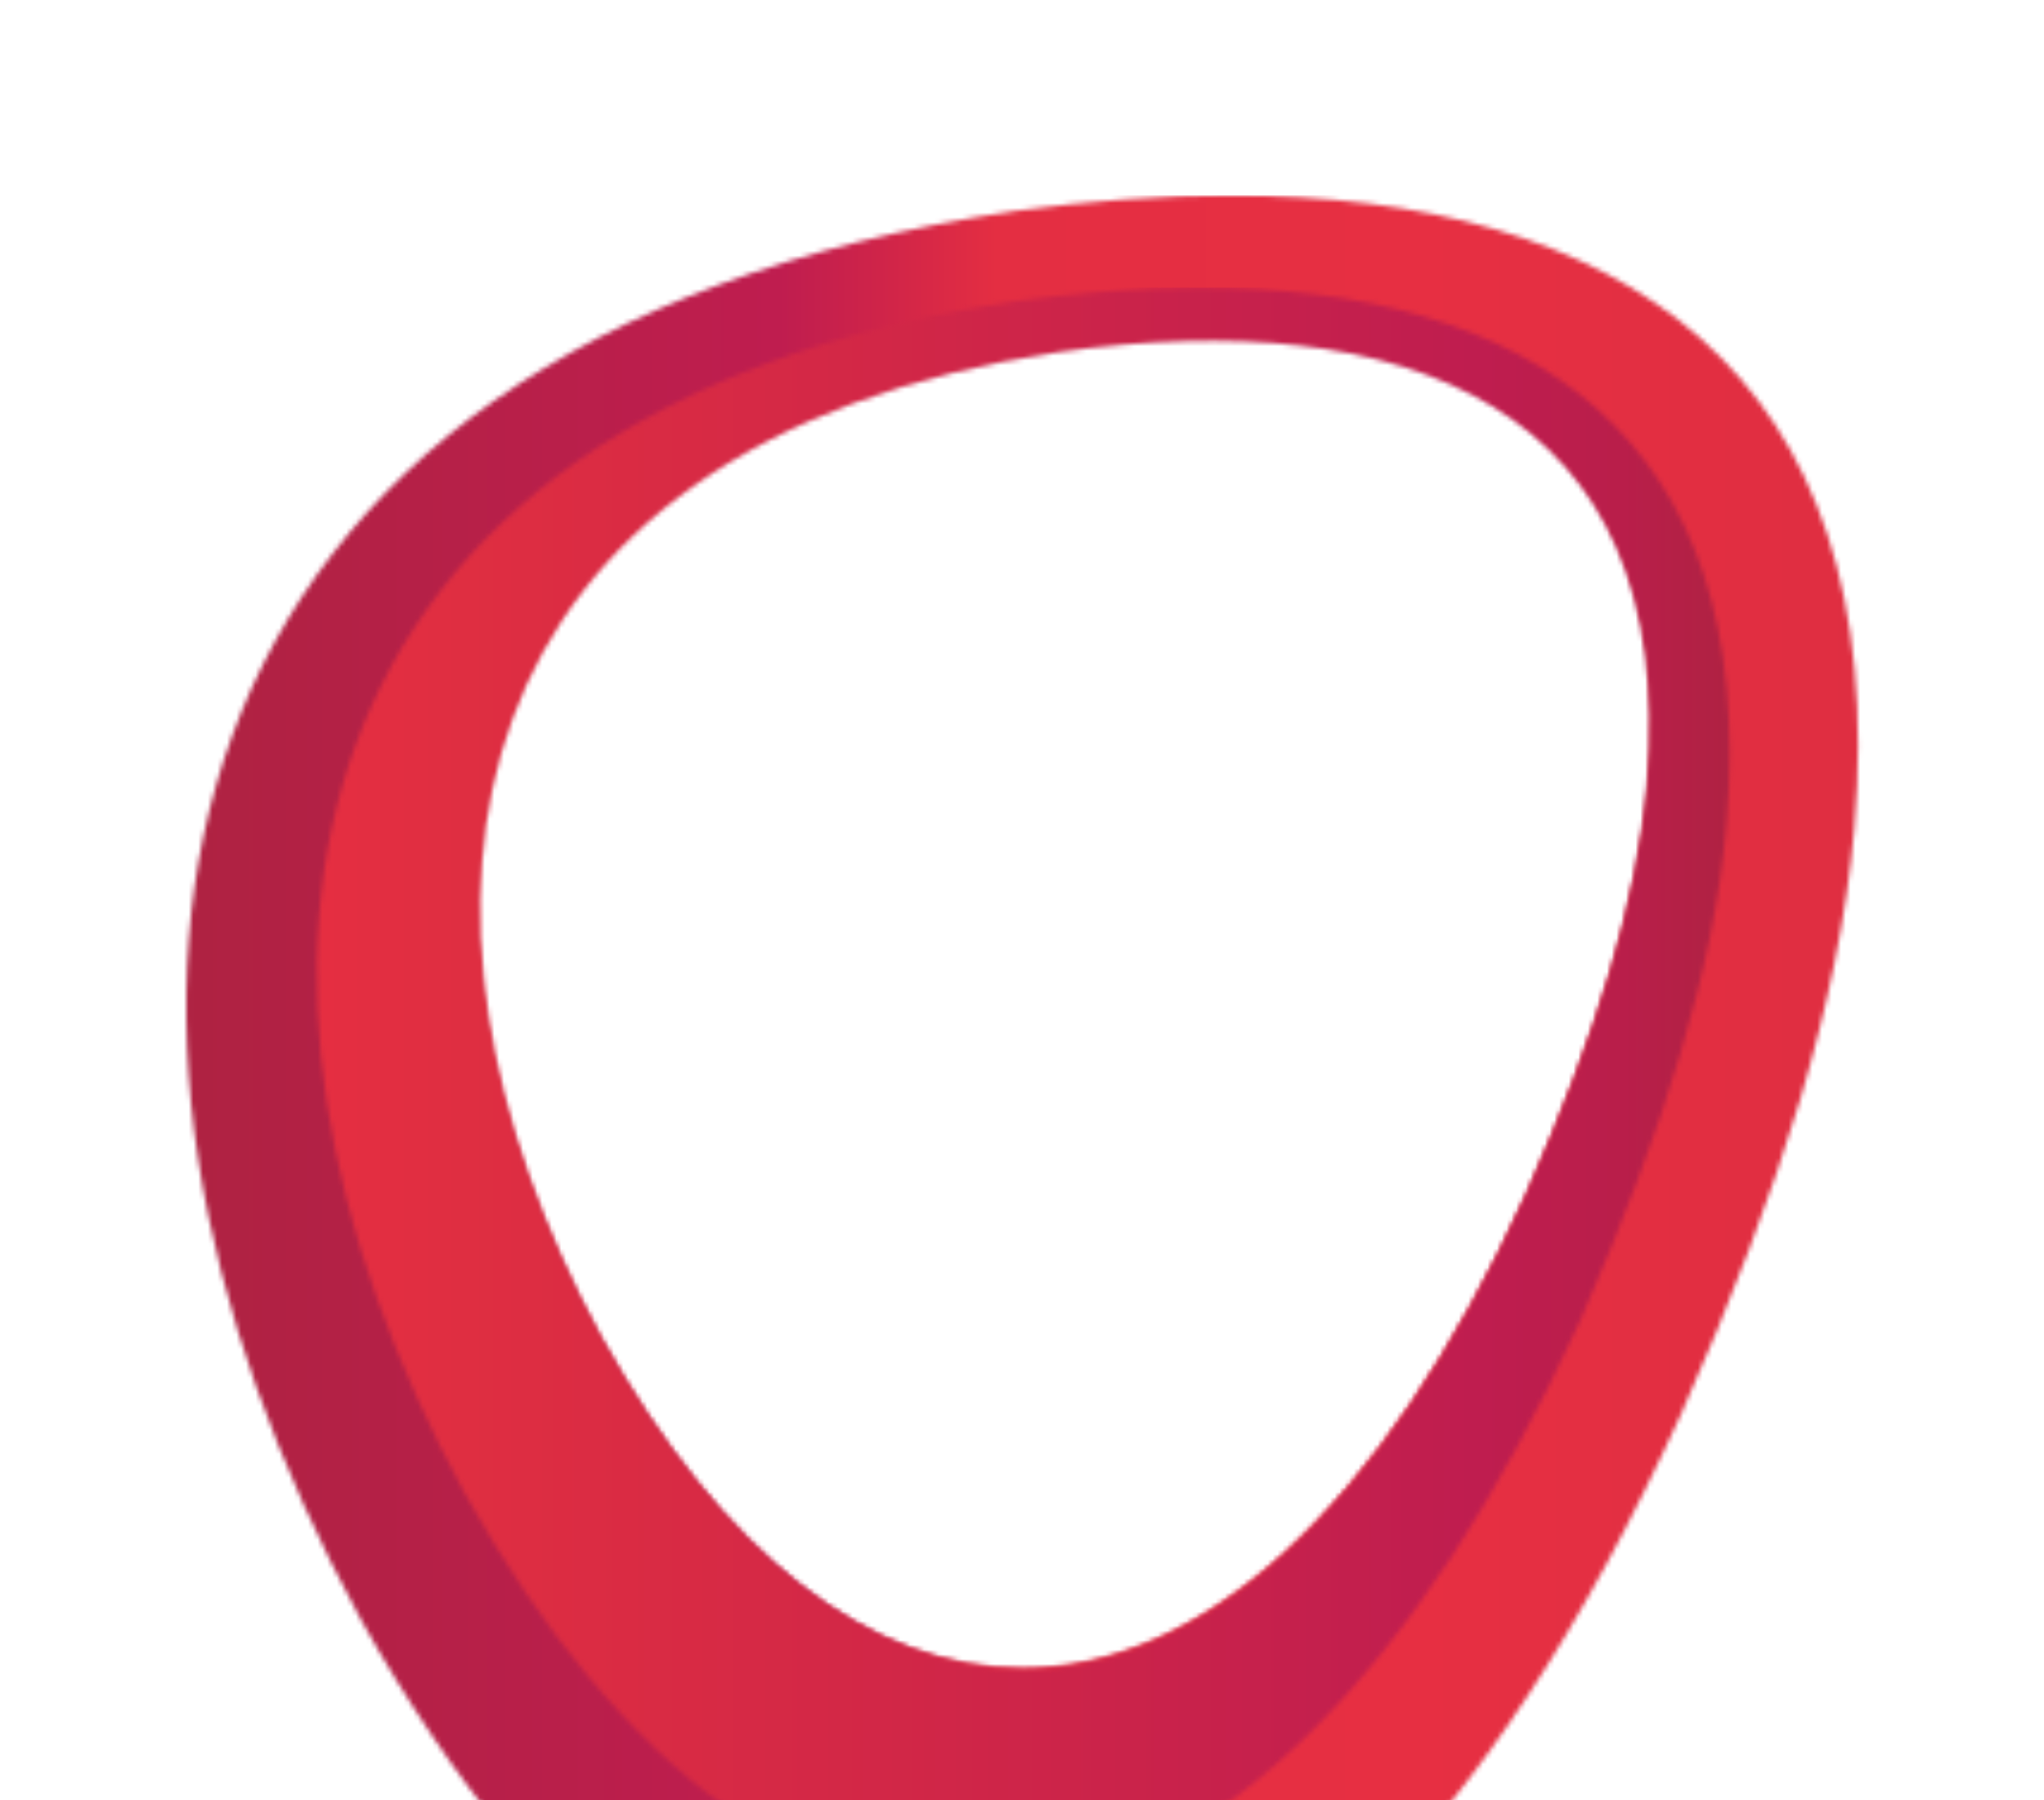 <svg width="428" height="377" viewBox="0 0 428 377" fill="none" xmlns="http://www.w3.org/2000/svg">
<g clip-path="url(#clip0_1706_48789)">
<mask id="mask0_1706_48789" style="mask-type:luminance" maskUnits="userSpaceOnUse" x="39" y="40" width="351" height="398">
<path d="M125.505 279.849C76.31 189.789 92.373 92.064 221.8 72.725C293.376 62.7 352.045 83.333 345.205 163.534C344.138 176.45 341.248 189.887 337.192 203.446C333.016 217.436 327.174 232.954 319.805 249.6C289.018 317.128 251.066 349.322 214.068 349.322L214.015 349.322C182.138 349.322 150.973 325.511 125.513 279.849M212.622 44.163C28.34 71.719 5.521 210.785 75.516 339.1C153.841 479.725 270.7 474.777 352.105 295.95C362.614 272.374 370.998 250.182 376.952 230.291C382.672 210.997 386.69 191.87 388.294 173.522C396.579 76.697 337.85 40.909 257.679 40.909C243.228 40.909 228.133 42.037 212.622 44.163Z" fill="white"/>
</mask>
<g mask="url(#mask0_1706_48789)">
<path d="M396.581 40.91L5.523 40.91L5.523 479.726L396.581 479.726L396.581 40.91Z" fill="url(#paint0_linear_1706_48789)"/>
</g>
<mask id="mask1_1706_48789" style="mask-type:luminance" maskUnits="userSpaceOnUse" x="66" y="60" width="297" height="337">
<path d="M126.101 280.256C77.125 190.438 93.059 92.963 221.994 73.692C293.275 63.734 351.709 84.246 344.862 164.289C343.742 177.204 340.927 190.597 336.947 204.011C332.756 218.032 326.915 233.588 319.53 250.12C289 317.489 251.162 349.645 214.277 349.645C182.537 349.645 151.508 325.88 126.101 280.256ZM213.074 63.001C57.286 86.312 38.03 204.004 97.266 312.654C163.402 431.708 262.08 427.524 331.008 276.269C339.838 256.18 346.92 237.424 351.868 220.566C356.763 204.254 360.221 188.054 361.537 172.498C368.514 90.481 318.932 60.201 251.223 60.201C239.011 60.201 226.201 61.222 213.074 62.993" fill="white"/>
</mask>
<g mask="url(#mask1_1706_48789)">
<path d="M368.514 60.21L38.031 60.21L38.031 431.717L368.514 431.717L368.514 60.21Z" fill="url(#paint1_linear_1706_48789)"/>
</g>
</g>
<defs>
<linearGradient id="paint0_linear_1706_48789" x1="40.713" y1="259.115" x2="390.755" y2="259.116" gradientUnits="userSpaceOnUse">
<stop stop-color="#AF2242"/>
<stop offset="0.35" stop-color="#BF1D4F"/>
<stop offset="0.41" stop-color="#CF2449"/>
<stop offset="0.48" stop-color="#E42E42"/>
<stop offset="0.73" stop-color="#E72F42"/>
<stop offset="1" stop-color="#DF2E41"/>
</linearGradient>
<linearGradient id="paint1_linear_1706_48789" x1="67.334" y1="246.81" x2="363.285" y2="246.81" gradientUnits="userSpaceOnUse">
<stop stop-color="#E52E41"/>
<stop offset="0.1" stop-color="#DF2E41"/>
<stop offset="0.82" stop-color="#BF1D4F"/>
<stop offset="0.92" stop-color="#B91E4A"/>
<stop offset="1" stop-color="#AF2242"/>
</linearGradient>
<clipPath id="clip0_1706_48789">
<path d="M0 357C0 368.046 8.954 377 20 377H408C419.046 377 428 368.046 428 357V0H0V357Z" fill="white"/>
</clipPath>
</defs>
</svg>
